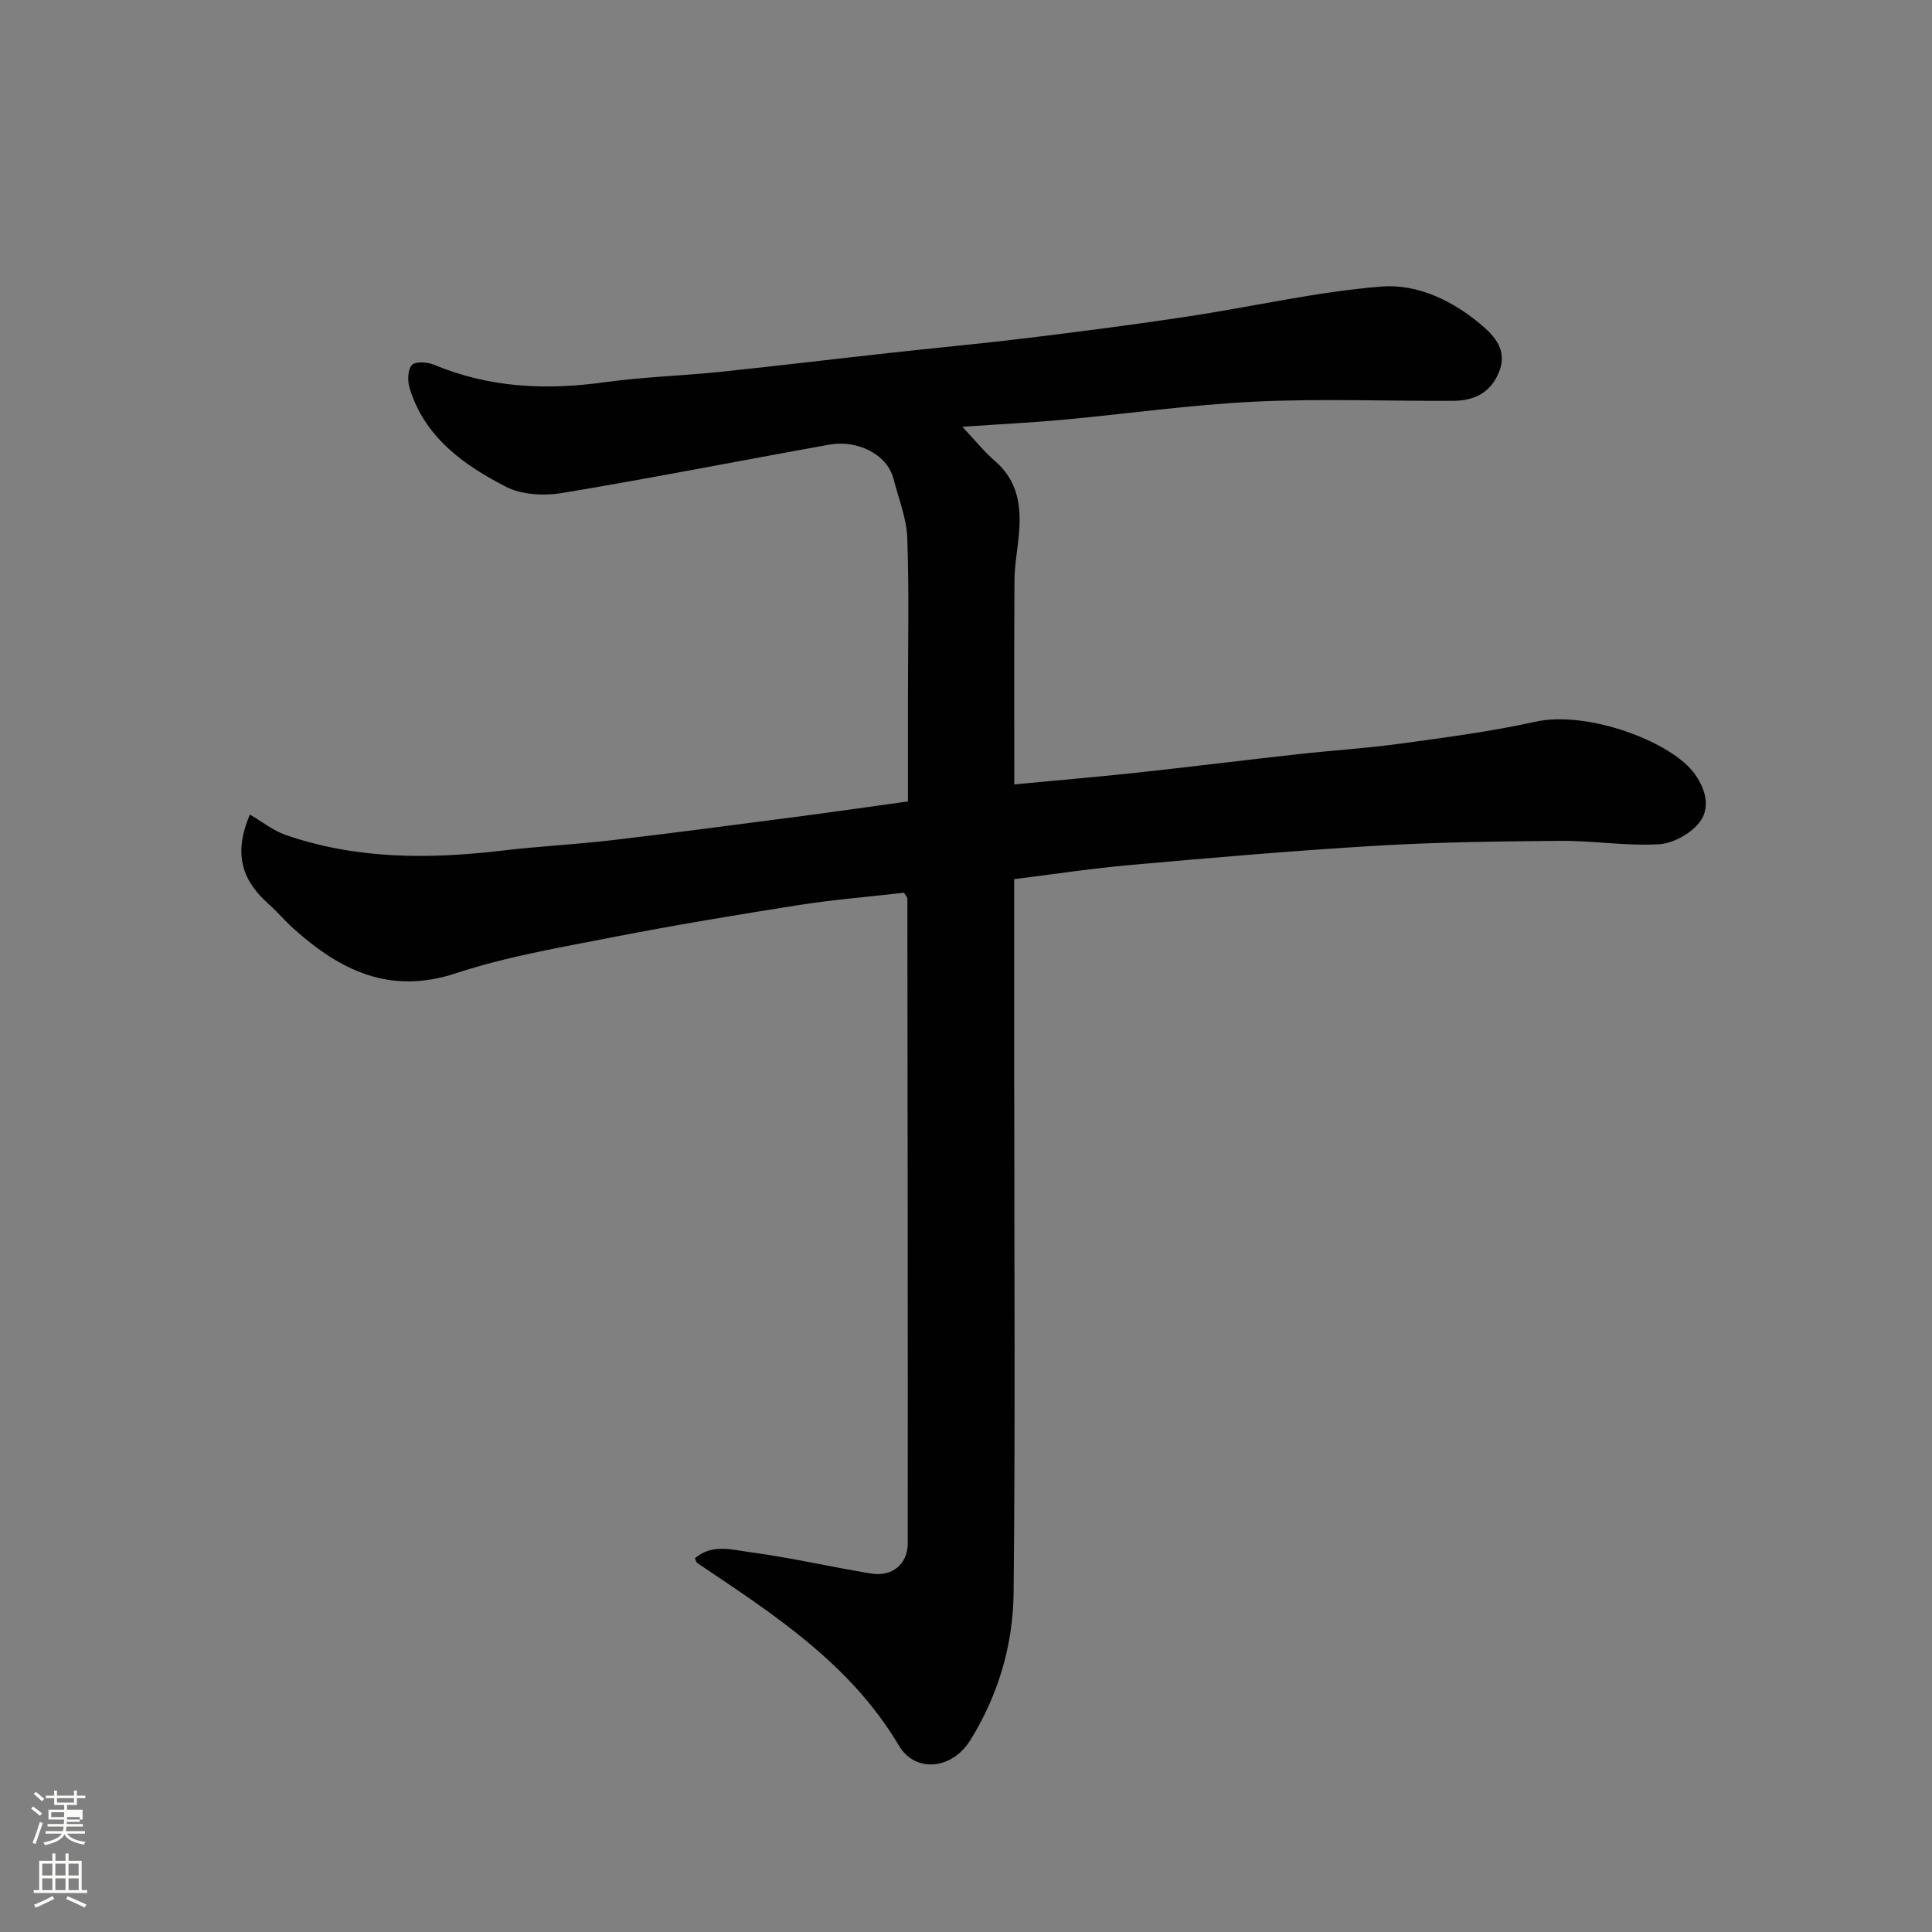 <svg enable-background="new 0 0 400 400" viewBox="0 0 400 400" xmlns="http://www.w3.org/2000/svg"><rect x="0" y="0" width="400" height="400" fill="#808080" stroke="none"/><path d="m6.44 374.46.42-.45c.65.47 1.27.95 1.85 1.44l-.45.49c-.65-.56-1.25-1.06-1.82-1.48m.93 7.33-.63-.26c.55-1.36 1.05-2.8 1.52-4.33.19.1.38.19.59.27-.46 1.29-.95 2.73-1.48 4.32m-.38-10.38.44-.42c.43.34 1.01.82 1.74 1.44l-.49.49c-.53-.51-1.09-1.01-1.69-1.51m2.5.35h1.72v-1.04h.59v1.04h3.52v-1.04h.59v1.04h1.75v.53h-1.75v1.42h-2.03v.97h3.22v2.03h-3.24c0 .35-.01.66-.03.93h3.32v.53h-3.37c-.03.27-.08.58-.15.94h3.96v.53h-3.71c.67.92 1.93 1.48 3.79 1.68-.13.24-.23.44-.29.59-2.13-.38-3.48-1.08-4.04-2.12-.43.97-1.77 1.72-4.03 2.23-.09-.19-.2-.37-.33-.55 2.1-.42 3.37-1.03 3.81-1.83h-3.36v-.53h3.58c.08-.29.13-.61.16-.94h-3.33v-.53h3.39c.02-.27.04-.58.04-.93h-3.23v-2.03h3.25v-.97h-2.07v-1.42h-1.73zm1.12 3.44v1h2.65c.01-.3.02-.44.01-.4v-.25-.35zm1.19-2h3.52v-.91h-3.52zm4.71 3h-2.63v.59c0 .15-.01.28-.01.4h2.64v-1.99z" fill="#fbfcfa"/><path d="m13.56 383.74h.63v1.52h2.72v6.07h1.13v.6h-11.06v-.6h1.13v-6.07h2.73v-1.52h.63v1.52h2.1v-1.52zm-2.69 8.83.38.56c-1.24.63-2.53 1.25-3.85 1.85-.1-.21-.21-.42-.34-.63 1.36-.55 2.63-1.15 3.81-1.78m-2.13-4.27h2.1v-2.45h-2.1zm0 3.04h2.1v-2.46h-2.1zm2.72-3.04h2.1v-2.45h-2.1zm0 3.04h2.1v-2.46h-2.1zm6.07 3.6c-1.41-.71-2.7-1.3-3.86-1.78l.35-.56c1.45.62 2.75 1.19 3.88 1.72zm-1.25-9.09h-2.1v2.45h2.1zm-2.09 5.49h2.1v-2.46h-2.1z" fill="#fbfcfa"/><path d="m187.18 184.83c-7.22.83-14.58 1.42-21.85 2.56-12.89 2.03-25.78 4.17-38.59 6.67-10.86 2.12-21.87 3.99-32.33 7.44-13.74 4.53-24.03-.6-33.7-9.3-1.73-1.56-3.23-3.37-4.98-4.92-5.28-4.68-7.66-10.06-3.99-18.63 2.51 1.46 4.82 3.33 7.46 4.24 14.64 5.05 29.68 5.01 44.86 3.21 7.51-.89 15.08-1.26 22.59-2.14 12.68-1.49 25.34-3.16 38-4.82 7.62-.99 15.23-2.09 23.33-3.21 0-7.15 0-14.11 0-21.07 0-11.17.26-22.34-.14-33.49-.15-4.11-1.8-8.17-2.85-12.24-1.38-5.3-7.77-8.05-13.17-7.09-18.46 3.3-36.87 6.95-55.37 10.02-3.76.63-8.4.41-11.67-1.27-8.78-4.5-16.87-10.25-19.98-20.46-.45-1.47-.4-3.8.48-4.76.72-.79 3.22-.62 4.59-.05 11.41 4.77 23.14 5.3 35.24 3.63 7.97-1.11 16.06-1.34 24.08-2.17 11.58-1.2 23.13-2.61 34.7-3.88 9.62-1.06 19.27-1.95 28.88-3.12 11.05-1.35 22.09-2.78 33.09-4.44 13.39-2.03 26.67-5.13 40.12-6.21 7.55-.61 14.94 2.97 20.98 8.16 3.21 2.76 5.28 5.81 3.05 10.31-1.96 3.95-5.3 5.17-9.27 5.19-13.66.06-27.35-.49-40.99.17-13.27.64-26.47 2.53-39.72 3.75-6.54.6-13.11.92-20.79 1.44 2.62 2.78 4.51 5.16 6.78 7.12 4.82 4.16 5.47 9.52 4.92 15.32-.29 3.1-.87 6.2-.9 9.3-.1 14.08-.04 28.17-.04 42.31 7.9-.75 16.51-1.48 25.1-2.4 11.24-1.21 22.47-2.62 33.71-3.86 7.02-.78 14.09-1.21 21.08-2.17 9.38-1.29 18.8-2.51 28.03-4.55 10.71-2.38 28.32 4.14 33.05 10.94 2.37 3.41 3.11 7.11.81 10-1.84 2.31-5.45 4.28-8.38 4.44-6.73.38-13.52-.76-20.29-.71-12.77.1-25.55.26-38.3 1.02-16.92 1-33.82 2.47-50.71 3.97-8.28.74-16.51 1.99-24.13 2.94v41.71c0 1.33.02 2.67.02 4 0 34 .22 67.99-.13 101.99-.11 10.84-3.18 21.28-8.99 30.6-3.75 6.01-11.33 6.86-14.76 1.09-10.09-17.01-26.03-27.24-41.78-37.82-.12-.08-.15-.29-.46-.95 3.51-3.09 7.8-1.76 11.53-1.26 8.38 1.12 16.65 3.05 25 4.41 4.31.7 7.53-1.95 7.54-6.26.03-44.49-.03-88.98-.08-133.48.01-.17-.14-.31-.68-1.22z" fill="#010101"/></svg>